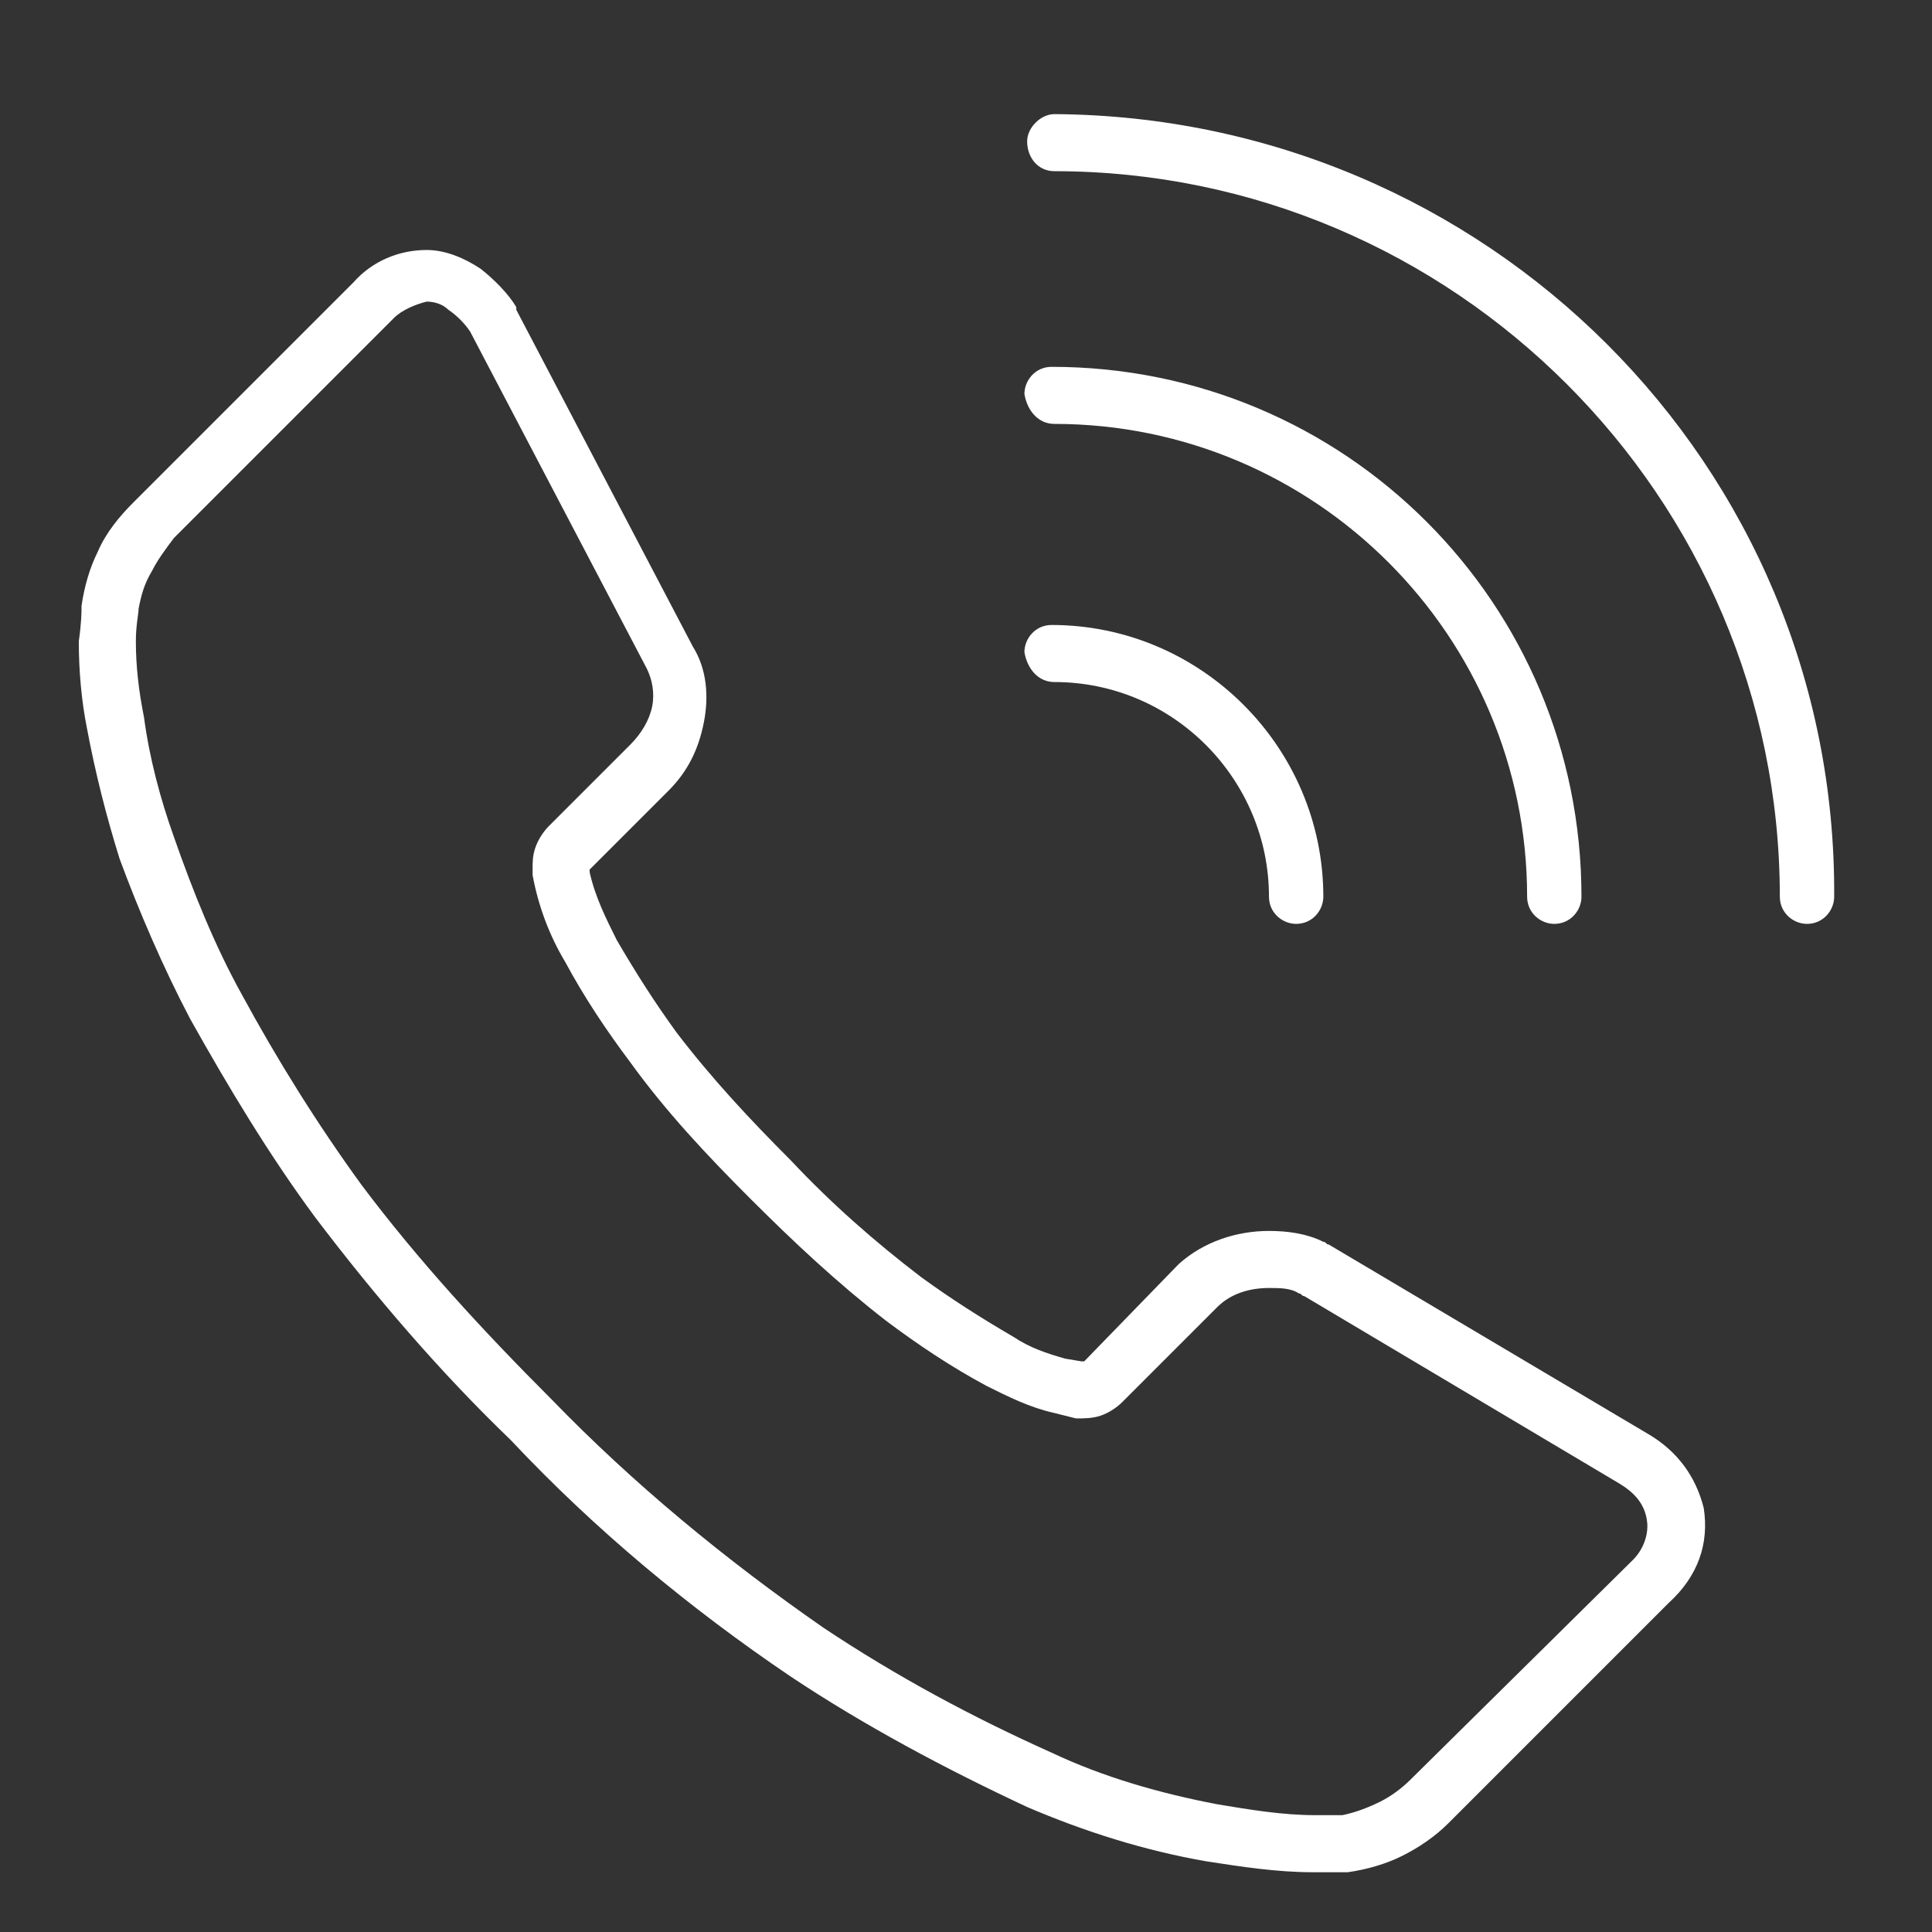 <svg xmlns="http://www.w3.org/2000/svg" xmlns:xlink="http://www.w3.org/1999/xlink" id="Warstwa_1" x="0px" y="0px" viewBox="0 0 71.1 71.1" style="enable-background:new 0 0 71.1 71.1;" xml:space="preserve"><rect x="0" y="0" width="71.1" height="71.1" fill="#333333" stroke="none"/> <style type="text/css"> .st0{fill:none;} .st1{fill:#FFFFFF;} </style> <g> <path class="st0" d="M59.6,54.5L48,47.7c-0.1,0-0.1-0.1-0.2-0.1c-0.3-0.2-0.7-0.2-1.1-0.2c-0.7,0-1.3,0.2-1.9,0.7l-3.5,3.5 c-0.2,0.2-0.5,0.4-0.8,0.5c-0.3,0.1-0.6,0.2-0.9,0.1L38.8,52c-0.9-0.2-1.7-0.5-2.5-1c-1.3-0.7-2.5-1.5-3.7-2.4 c-1.8-1.4-3.5-2.9-5-4.5c-1.6-1.5-3.1-3.2-4.4-5c-0.9-1.2-1.7-2.4-2.4-3.7c-0.5-1-0.9-2.1-1.2-3.2c0-0.1,0-0.1,0-0.2 c0-0.3,0.1-0.5,0.1-0.8c0.1-0.3,0.2-0.6,0.5-0.8l3-3c0.4-0.4,0.7-0.9,0.8-1.4c0.1-0.5,0-1-0.2-1.4l-6.5-12.4 c-0.2-0.3-0.5-0.6-0.8-0.8c-0.2-0.2-0.5-0.3-0.8-0.3c-0.5,0-0.9,0.2-1.2,0.6l-8.1,8.1C6,20.2,5.7,20.6,5.5,21 c-0.2,0.4-0.4,0.9-0.5,1.4h0c0,0.2,0,0.6-0.1,1.2c0,0.9,0.1,1.9,0.2,2.8c0.3,1.5,0.6,3,1.1,4.4c0.7,2,1.5,3.9,2.5,5.8 c1.3,2.4,2.8,4.8,4.4,7c2.1,2.8,4.4,5.5,7,7.9c3,3.1,6.4,6,10,8.4c2.6,1.8,5.4,3.3,8.4,4.6c2,0.9,4,1.5,6.1,1.9 c1.2,0.2,2.4,0.3,3.6,0.4c0.3,0,0.5,0,0.7,0c0.2,0,0.3,0,0.3,0c0.5-0.1,1-0.2,1.4-0.5c0.4-0.2,0.8-0.5,1.1-0.8l8.2-8.1 c0.4-0.4,0.6-1,0.6-1.5C60.5,55.3,60.1,54.8,59.6,54.5z"></path> <path class="st1" d="M62.7,55.5c-0.3-1.2-1-2.1-2-2.7l-11.8-7c-0.1,0-0.1-0.1-0.2-0.1c-0.6-0.3-1.3-0.4-2-0.4 c-1.2,0-2.4,0.4-3.3,1.2c0,0,0,0-0.1,0.1l-3.4,3.5l0,0l-0.1,0L39.2,50c-0.7-0.2-1.3-0.4-1.9-0.8c-1.2-0.7-2.3-1.4-3.4-2.2 c-1.7-1.3-3.3-2.7-4.8-4.3c-1.5-1.5-2.9-3-4.2-4.7c-0.8-1.1-1.5-2.2-2.2-3.4c-0.4-0.8-0.8-1.6-1-2.5c0,0,0-0.1,0-0.1c0,0,0,0,0,0 l2.9-2.9c0.7-0.7,1.1-1.5,1.3-2.5c0.2-1,0.1-2-0.4-2.8l-6.5-12.4c0,0,0,0,0-0.1c-0.3-0.5-0.8-1-1.3-1.4c-0.6-0.4-1.3-0.7-2-0.7 c-1,0-2,0.4-2.7,1.2l-8.1,8.1c-0.5,0.5-1,1.1-1.3,1.8c-0.3,0.6-0.5,1.3-0.6,2c0,0,0,0.1,0,0.1c0,0.1,0,0.5-0.1,1.2 c0,1.1,0.1,2.2,0.3,3.2c0.3,1.6,0.7,3.2,1.2,4.8C5.1,33.5,6,35.6,7,37.5c1.4,2.5,2.9,5,4.6,7.3c2.2,2.9,4.6,5.7,7.2,8.2 c3.1,3.3,6.6,6.2,10.3,8.7c2.7,1.8,5.7,3.4,8.7,4.8c2.1,0.9,4.3,1.6,6.6,2c1.3,0.2,2.6,0.4,3.9,0.4l0,0c0.4,0,0.7,0,0.9,0l0.3,0 c0,0,0.1,0,0.1,0c0.7-0.1,1.4-0.3,2-0.6c0.6-0.3,1.2-0.7,1.7-1.2l8.1-8.1C62.5,58,62.9,56.8,62.7,55.5 C62.7,55.5,62.7,55.5,62.7,55.5z M60.1,57.4l-8.2,8.1c-0.3,0.3-0.7,0.6-1.1,0.8c-0.4,0.2-0.9,0.4-1.4,0.5c-0.1,0-0.2,0-0.3,0 c-0.2,0-0.4,0-0.7,0c-1.2,0-2.4-0.2-3.6-0.4c-2.1-0.4-4.2-1-6.1-1.9c-2.9-1.3-5.7-2.8-8.4-4.6c-3.6-2.5-7-5.3-10-8.4 c-2.5-2.5-4.9-5.1-7-7.9c-1.6-2.2-3.1-4.6-4.4-7c-1-1.8-1.8-3.8-2.5-5.8c-0.5-1.4-0.9-2.9-1.1-4.4C5.1,25.4,5,24.5,5,23.6 c0-0.6,0.1-1,0.1-1.2h0c0.1-0.5,0.2-0.9,0.5-1.4c0.2-0.4,0.5-0.8,0.8-1.2l8.1-8.1c0.3-0.3,0.8-0.5,1.2-0.6c0.3,0,0.6,0.1,0.8,0.3 c0.3,0.2,0.6,0.5,0.8,0.8l6.5,12.4c0.2,0.4,0.3,0.9,0.2,1.4c-0.1,0.5-0.4,1-0.8,1.4l-3,3c-0.2,0.2-0.4,0.5-0.5,0.8 c-0.1,0.3-0.1,0.5-0.1,0.8c0,0.1,0,0.1,0,0.2c0.2,1.1,0.6,2.2,1.2,3.2c0.7,1.3,1.5,2.5,2.4,3.7c1.3,1.8,2.8,3.4,4.4,5 c1.6,1.6,3.2,3.1,5,4.5c1.2,0.9,2.4,1.7,3.7,2.4c0.8,0.4,1.6,0.8,2.5,1l0.8,0.2c0.3,0,0.6,0,0.9-0.1c0.3-0.1,0.6-0.3,0.8-0.5 l3.5-3.5c0.5-0.5,1.2-0.7,1.9-0.7c0.4,0,0.8,0,1.1,0.2c0.1,0,0.1,0.1,0.2,0.1l11.6,6.9c0.5,0.3,0.9,0.7,1,1.3 C60.7,56.4,60.5,57,60.1,57.4z"></path> <path class="st1" d="M38.8,25.1c4.4,0,7.9,3.6,7.9,7.9c0,0.6,0.5,1,1,1c0.6,0,1-0.5,1-1c0-5.5-4.5-10-10-10c-0.6,0-1,0.5-1,1 C37.8,24.6,38.2,25.1,38.8,25.1z"></path> <path class="st1" d="M38.8,15.6c9.6,0,17.4,7.8,17.4,17.4c0,0.6,0.5,1,1,1c0.6,0,1-0.5,1-1c0-10.8-8.7-19.5-19.5-19.5c0,0,0,0,0,0 c-0.6,0-1,0.5-1,1C37.8,15.1,38.2,15.6,38.8,15.6z"></path> <path class="st1" d="M38.8,4.2c-0.5,0-1,0.5-1,1c0,0.6,0.4,1.1,1,1.1c14.7,0,26.7,12,26.7,26.7c0,0.6,0.5,1,1,1c0.6,0,1-0.5,1-1 C67.6,17.1,54.7,4.3,38.8,4.2z"></path> </g> </svg>